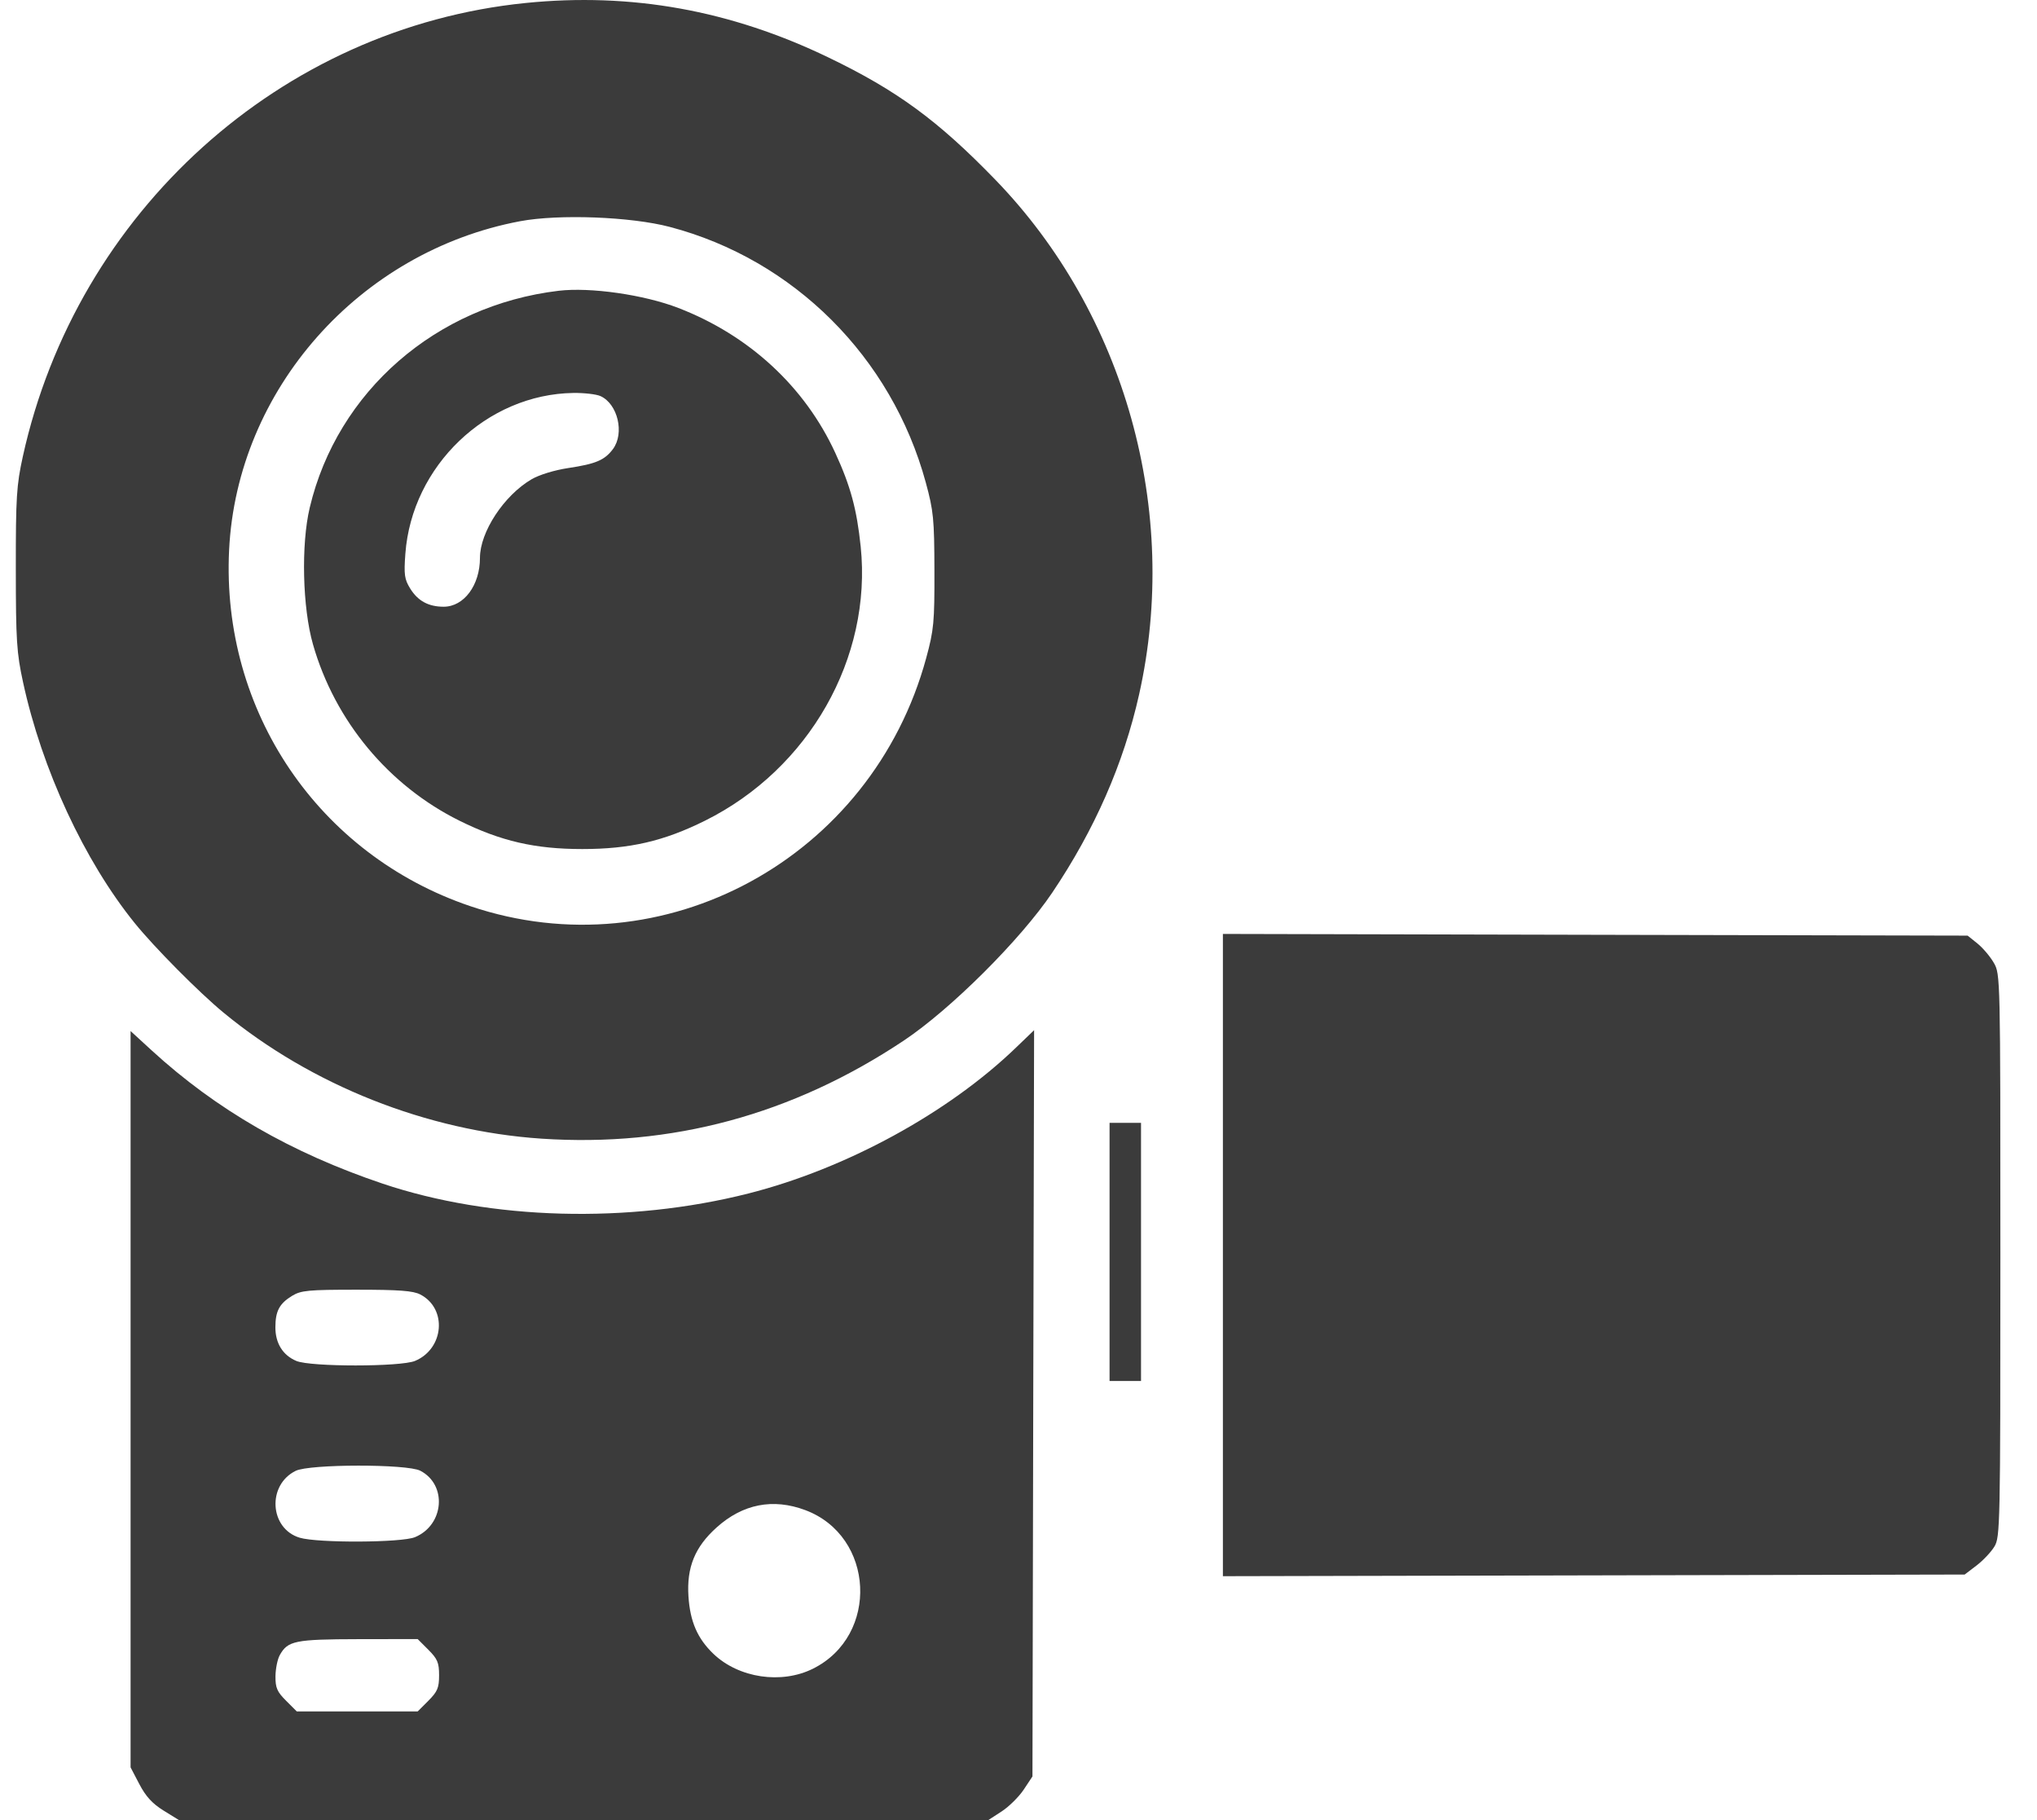 <svg xmlns="http://www.w3.org/2000/svg" width="47" height="42" viewBox="0 0 47 42" fill="none"><path fill-rule="evenodd" clip-rule="evenodd" d="M12.128 0.069C6.479 0.638 1.772 4.884 0.527 10.533C0.381 11.199 0.364 11.472 0.365 13.129C0.366 14.781 0.384 15.064 0.532 15.744C0.967 17.754 1.945 19.862 3.107 21.3C3.561 21.862 4.593 22.902 5.155 23.366C7.189 25.044 9.848 26.098 12.491 26.276C15.497 26.477 18.284 25.724 20.85 24.015C21.932 23.295 23.547 21.685 24.278 20.6C25.258 19.144 25.924 17.625 26.282 16.029C27.232 11.794 25.96 7.239 22.963 4.145C21.641 2.78 20.695 2.087 19.117 1.327C16.854 0.235 14.563 -0.177 12.128 0.069ZM15.453 5.236C18.318 5.99 20.573 8.242 21.36 11.132C21.54 11.793 21.557 11.975 21.56 13.166C21.563 14.36 21.547 14.535 21.371 15.183C20.115 19.807 15.313 22.421 10.851 20.911C7.348 19.725 5.104 16.412 5.286 12.694C5.467 8.993 8.289 5.804 12 5.105C12.894 4.937 14.556 5 15.453 5.236ZM12.891 6.71C10.062 7.047 7.783 9.032 7.147 11.713C6.944 12.566 6.979 14.026 7.222 14.872C7.727 16.638 8.967 18.129 10.603 18.94C11.555 19.411 12.343 19.593 13.435 19.593C14.53 19.593 15.316 19.412 16.268 18.938C18.669 17.744 20.124 15.182 19.859 12.614C19.769 11.75 19.625 11.217 19.273 10.452C18.57 8.924 17.284 7.736 15.65 7.106C14.861 6.801 13.621 6.623 12.891 6.71ZM13.856 9.141C14.254 9.322 14.413 9.997 14.144 10.361C13.952 10.619 13.749 10.705 13.111 10.801C12.793 10.849 12.443 10.956 12.265 11.06C11.627 11.434 11.074 12.277 11.074 12.875C11.074 13.505 10.705 14.001 10.237 14.001C9.887 14.001 9.642 13.868 9.465 13.582C9.332 13.367 9.317 13.261 9.353 12.778C9.502 10.751 11.232 9.096 13.232 9.068C13.48 9.065 13.761 9.097 13.856 9.141ZM28.216 28.962V36.373L36.774 36.354L45.331 36.335L45.604 36.127C45.755 36.012 45.94 35.816 46.016 35.691C46.15 35.471 46.155 35.234 46.155 28.973C46.155 22.516 46.155 22.481 46.003 22.218C45.92 22.073 45.749 21.872 45.625 21.772L45.399 21.591L36.807 21.572L28.216 21.552V28.962ZM3.013 32.289V40.785L3.216 41.173C3.364 41.456 3.515 41.621 3.773 41.781L4.127 42H13.466H22.805L23.113 41.8C23.282 41.69 23.511 41.463 23.621 41.297L23.822 40.994L23.84 32.383L23.86 23.773L23.441 24.176C21.875 25.686 19.516 26.972 17.266 27.542C14.503 28.242 11.329 28.156 8.828 27.314C6.721 26.604 4.989 25.605 3.498 24.238L3.013 23.793V32.289ZM25.601 28.89V31.868H25.964H26.327V28.89V25.912H25.964H25.601V28.89ZM9.697 29.872C10.323 30.195 10.249 31.123 9.576 31.405C9.243 31.544 7.171 31.545 6.838 31.406C6.527 31.276 6.354 30.999 6.354 30.631C6.354 30.257 6.446 30.082 6.74 29.903C6.945 29.778 7.112 29.762 8.228 29.762C9.209 29.762 9.531 29.786 9.697 29.872ZM9.697 33.939C10.323 34.263 10.249 35.191 9.576 35.472C9.268 35.601 7.333 35.61 6.915 35.485C6.219 35.276 6.158 34.269 6.822 33.942C7.143 33.783 9.392 33.781 9.697 33.939ZM18.58 34.848C20.182 35.447 20.294 37.742 18.759 38.507C18.03 38.871 17.046 38.724 16.461 38.165C16.093 37.812 15.923 37.422 15.885 36.84C15.841 36.17 16.033 35.699 16.534 35.249C17.137 34.706 17.836 34.569 18.58 34.848ZM9.884 38.071C10.094 38.282 10.131 38.368 10.131 38.659C10.131 38.95 10.094 39.036 9.884 39.247L9.637 39.494H8.242H6.848L6.601 39.247C6.394 39.041 6.354 38.949 6.356 38.684C6.358 38.511 6.402 38.29 6.455 38.195C6.639 37.863 6.805 37.829 8.268 37.826L9.637 37.824L9.884 38.071Z" fill="#3B3B3B"></path></svg>